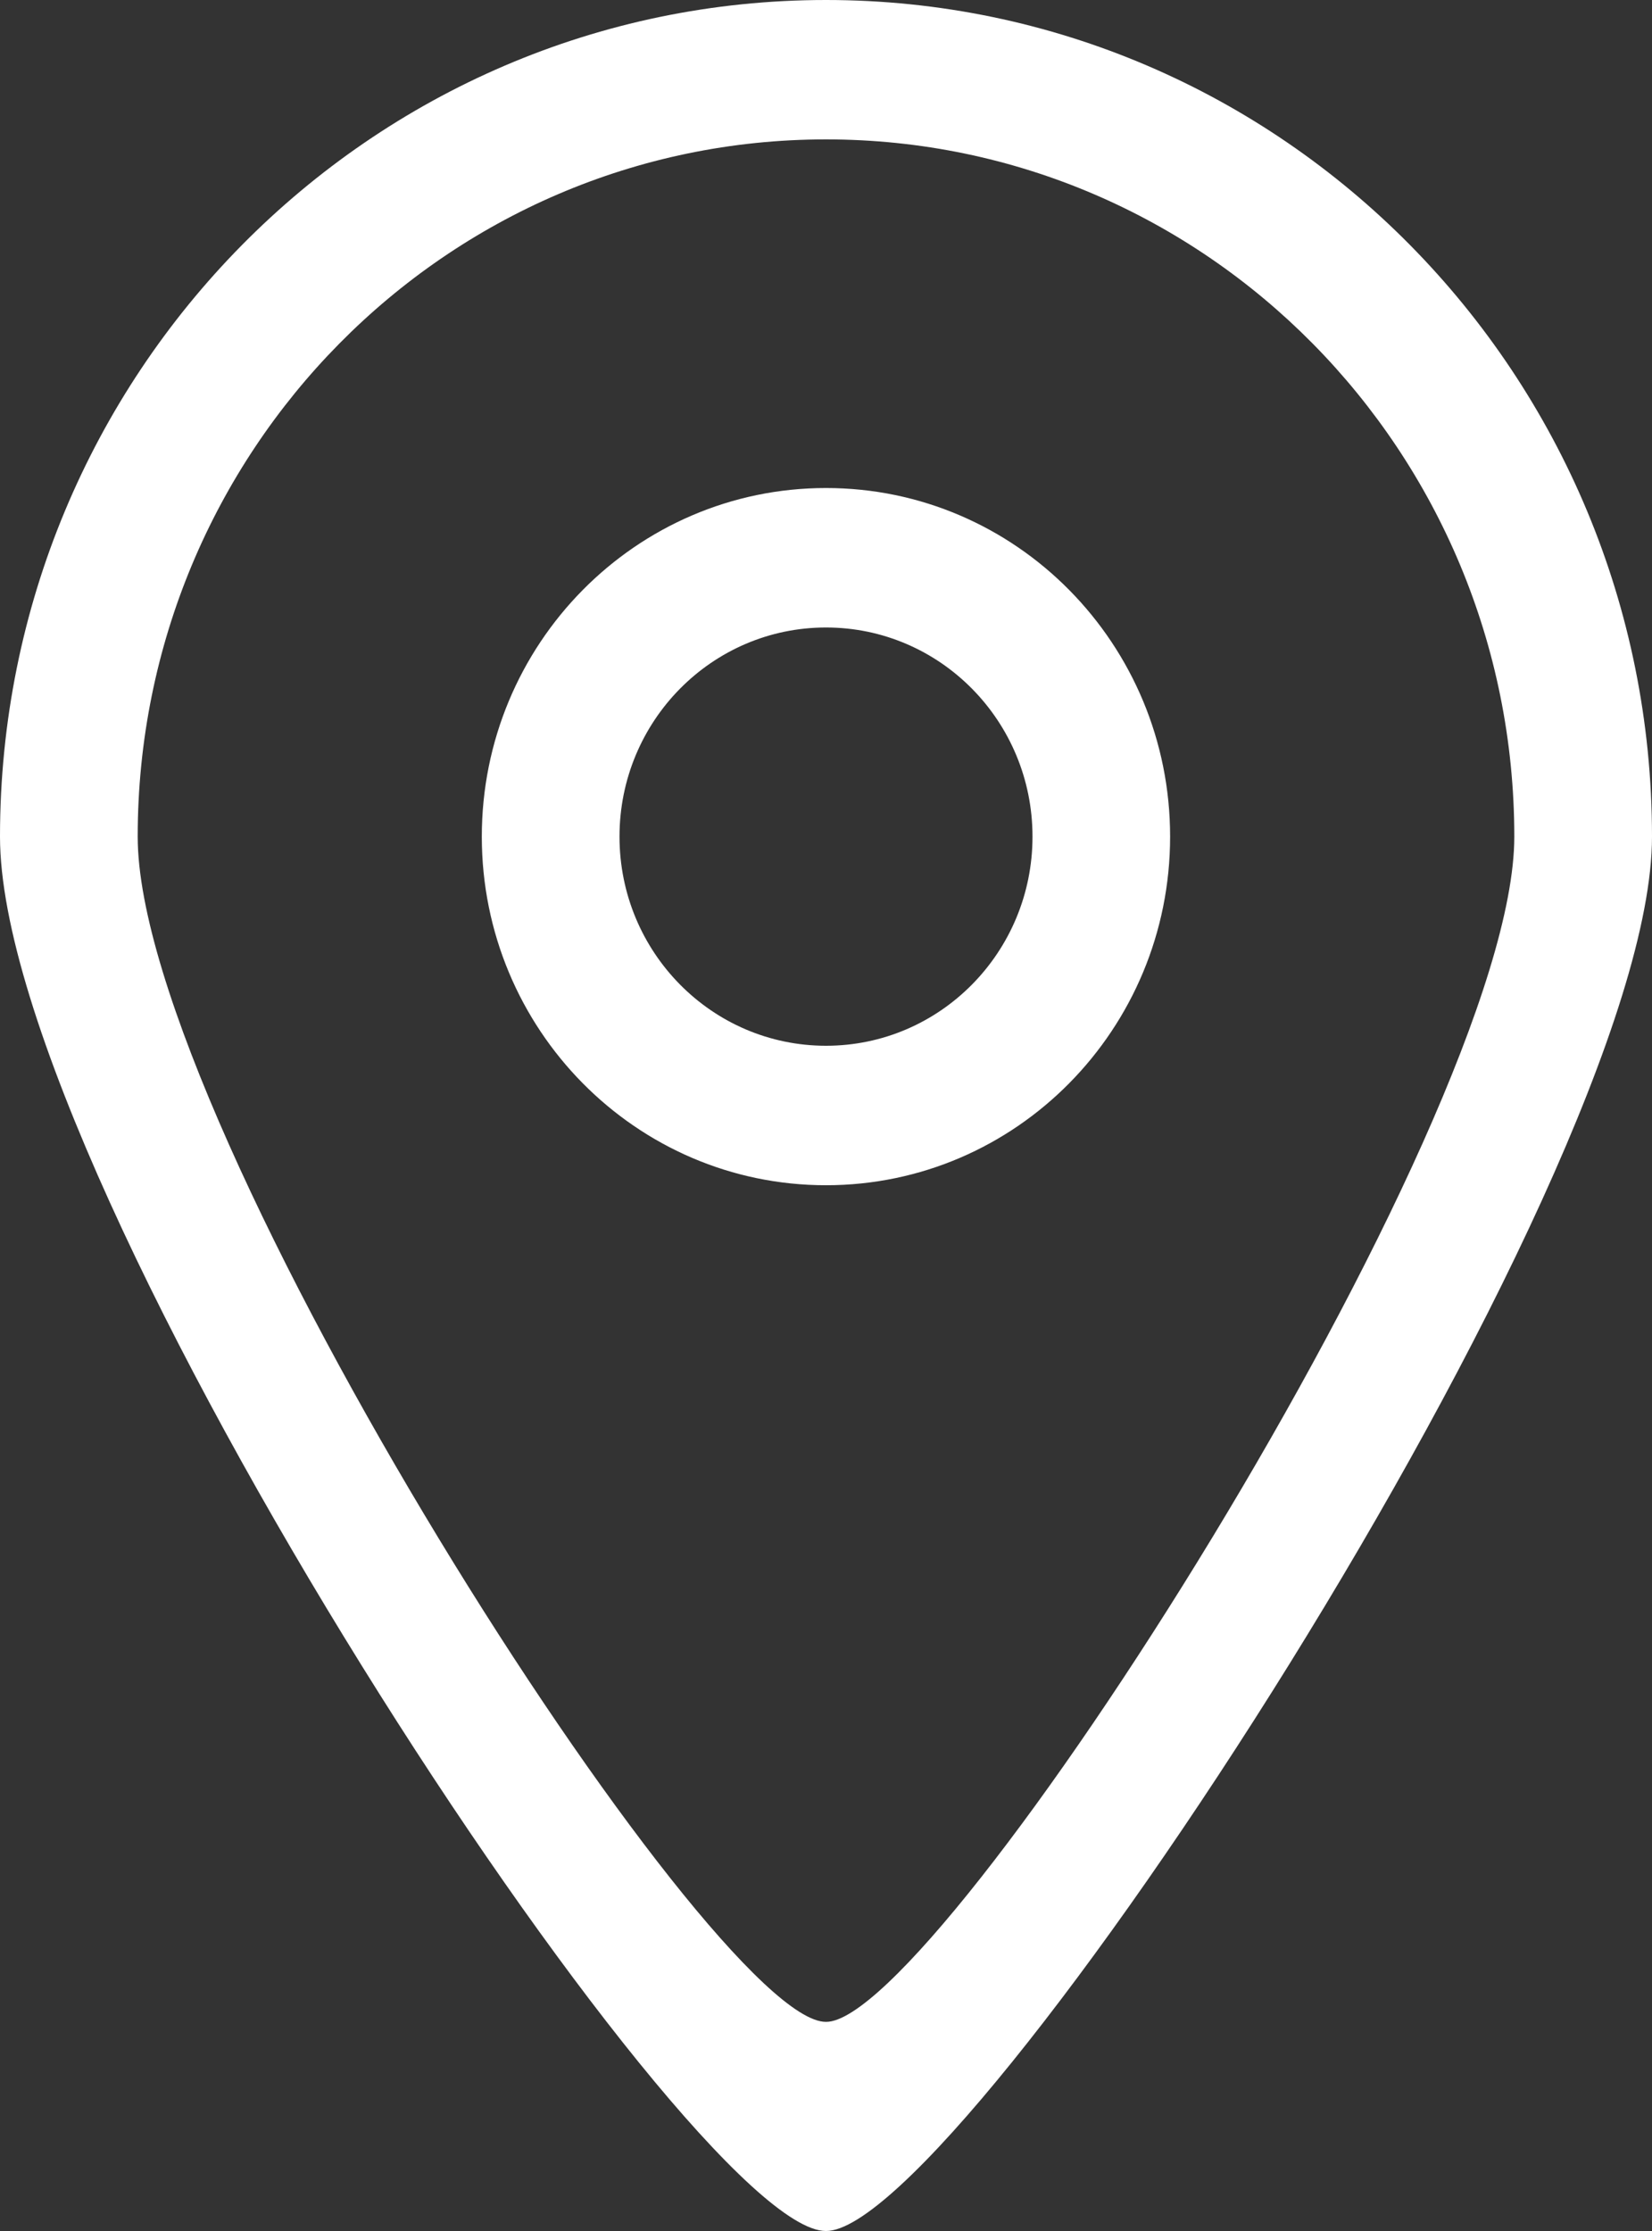 <?xml version="1.0" encoding="utf-8"?>
<!-- Generator: Adobe Illustrator 16.0.0, SVG Export Plug-In . SVG Version: 6.00 Build 0)  -->
<!DOCTYPE svg PUBLIC "-//W3C//DTD SVG 1.1//EN" "http://www.w3.org/Graphics/SVG/1.1/DTD/svg11.dtd">
<svg version="1.1" id="Layer_1" xmlns="http://www.w3.org/2000/svg" xmlns:xlink="http://www.w3.org/1999/xlink" x="0px" y="0px"
	 width="20px" height="27px" viewBox="0 0 20 27" enable-background="new 0 0 20 27" xml:space="preserve">
<rect x="0" y="0" width="20" height="27" fill="#333333" stroke="none"/>
<path fill="#ffffff" d="M10,5.906c-2.301,0-4.167,1.889-4.167,4.219S7.699,14.344,10,14.344s4.166-1.889,4.166-4.219
	S12.301,5.906,10,5.906z M10,12.656c-1.381,0-2.5-1.133-2.5-2.531S8.619,7.594,10,7.594s2.5,1.133,2.5,2.531
	S11.381,12.656,10,12.656z M10,0C4.478,0,0,4.533,0,10.125C0,14.358,8.337,27.009,10,27c1.637,0.009,10-12.698,10-16.875
	C20,4.533,15.522,0,10,0z M10,24.469c-1.386,0.008-8.333-10.816-8.333-14.344c0-4.66,3.731-8.438,8.333-8.438
	s8.333,3.777,8.333,8.438C18.333,13.605,11.364,24.477,10,24.469z"/>
</svg>
